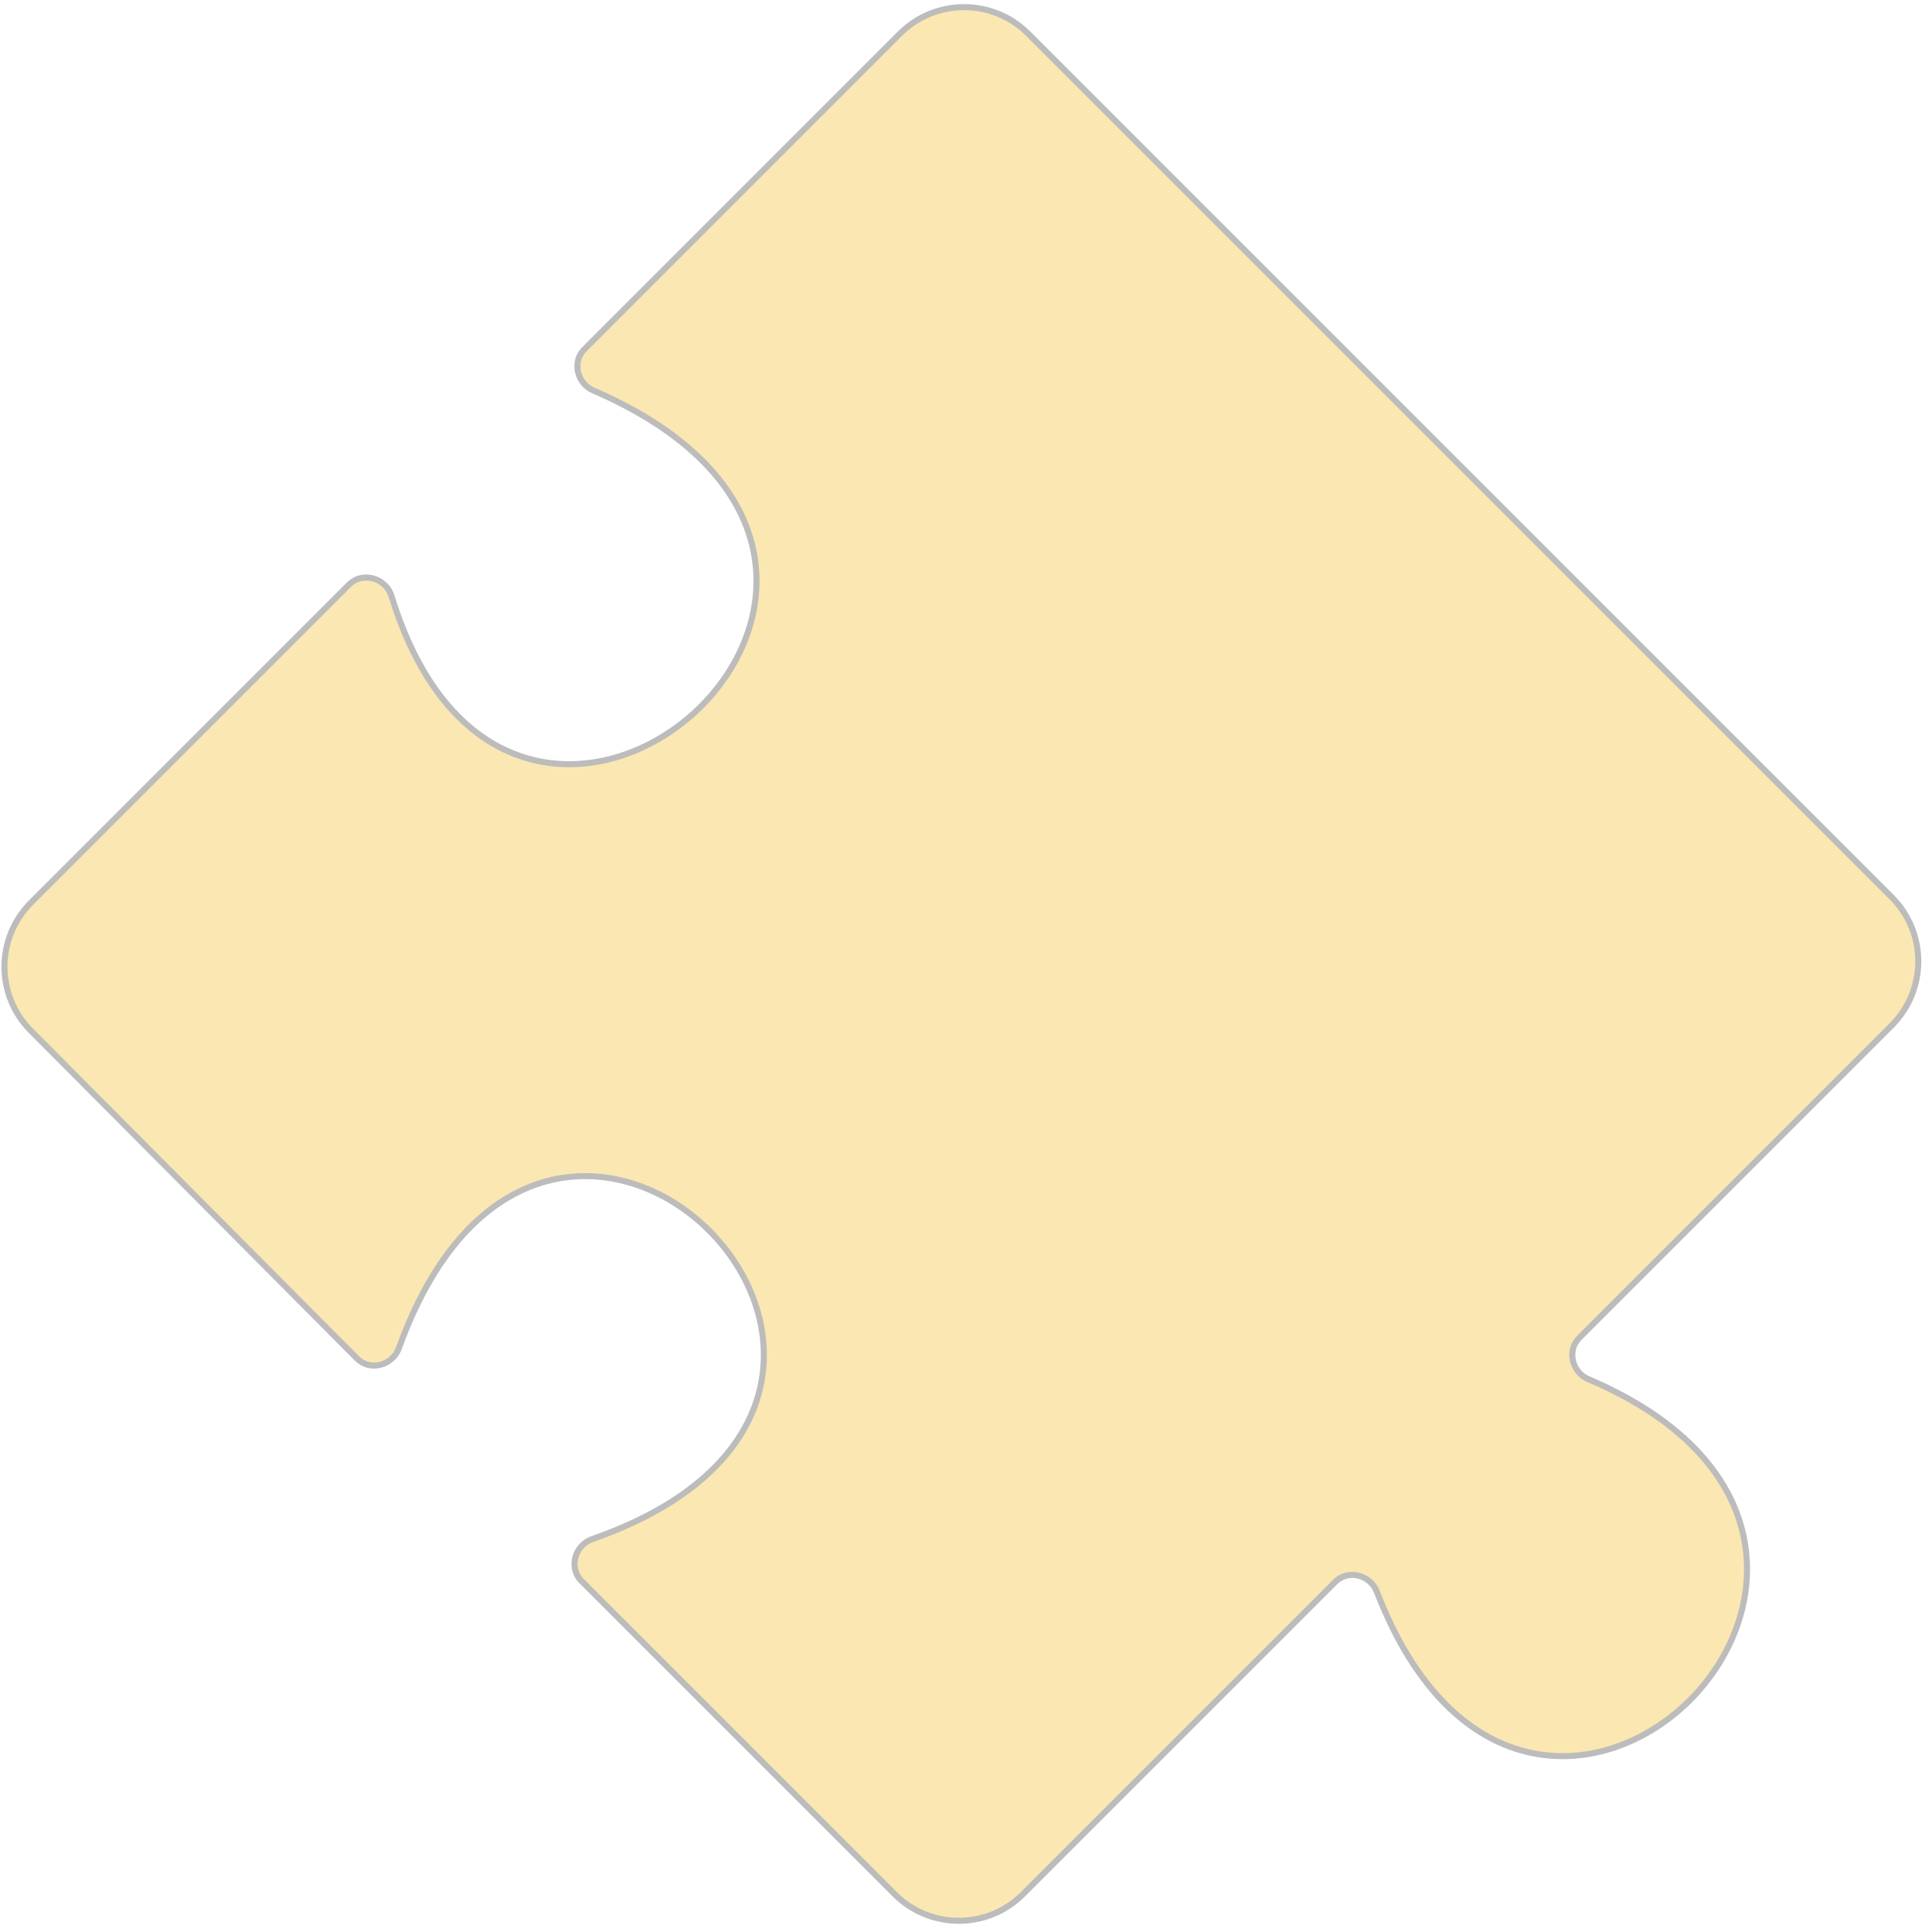 <?xml version="1.0" encoding="UTF-8"?> <svg xmlns="http://www.w3.org/2000/svg" width="127" height="127" viewBox="0 0 127 127" fill="none"> <path d="M38.23 103.934L58.812 124.516C61.14 126.844 64.913 126.846 67.241 124.518L87.768 103.99C88.618 103.14 90.078 103.519 90.51 104.641C100.761 131.222 130.451 101.743 104.416 90.662C103.332 90.201 102.984 88.774 103.817 87.942L124.353 67.406C126.681 65.078 126.679 61.306 124.351 58.978L67.588 2.215C65.261 -0.113 61.486 -0.113 59.158 2.215L38.415 22.958C37.589 23.785 37.929 25.202 39.001 25.666C66.272 37.473 33.917 65.797 25.74 39.195C25.37 37.991 23.833 37.54 22.942 38.431L2.039 59.334C-0.284 61.658 -0.289 65.424 2.029 67.754L23.466 89.299C24.325 90.162 25.809 89.764 26.222 88.618C36.202 60.955 66.458 91.555 38.93 101.173C37.774 101.577 37.364 103.068 38.23 103.934Z" fill="#FBE7B1"></path> <path d="M38.93 101.173L38.864 100.985L38.864 100.985L38.93 101.173ZM26.222 88.618L26.035 88.551L26.035 88.551L26.222 88.618ZM23.466 89.299L23.607 89.159L23.607 89.159L23.466 89.299ZM2.029 67.754L1.888 67.894L1.888 67.894L2.029 67.754ZM25.74 39.195L25.55 39.254L25.55 39.254L25.74 39.195ZM39.001 25.666L39.08 25.484L39.08 25.484L39.001 25.666ZM124.353 67.406L124.493 67.546L124.493 67.546L124.353 67.406ZM103.817 87.942L103.677 87.801L103.677 87.801L103.817 87.942ZM104.416 90.662L104.338 90.845L104.338 90.845L104.416 90.662ZM90.51 104.641L90.696 104.569L90.696 104.569L90.51 104.641ZM87.768 103.99L87.628 103.85L87.628 103.85L87.768 103.99ZM67.241 124.518L67.1 124.378L67.1 124.378L67.241 124.518ZM58.672 124.657L38.089 104.074L38.37 103.793L58.953 124.376L58.672 124.657ZM38.864 100.985C45.706 98.595 48.909 94.92 49.768 91.219C50.628 87.51 49.149 83.715 46.501 81.055C43.853 78.395 40.062 76.898 36.333 77.751C32.611 78.602 28.89 81.81 26.409 88.686L26.035 88.551C28.544 81.596 32.348 78.254 36.245 77.363C40.136 76.474 44.06 78.04 46.782 80.775C49.505 83.509 51.052 87.438 50.155 91.308C49.256 95.185 45.918 98.942 38.995 101.361L38.864 100.985ZM23.326 89.439L1.888 67.894L2.17 67.614L23.607 89.159L23.326 89.439ZM1.899 59.194L22.801 38.291L23.082 38.572L2.18 59.475L1.899 59.194ZM25.93 39.137C27.96 45.742 31.474 48.891 35.143 49.771C38.822 50.653 42.715 49.269 45.529 46.688C48.342 44.106 50.048 40.355 49.388 36.536C48.729 32.724 45.702 28.784 38.922 25.849L39.08 25.484C45.936 28.452 49.09 32.48 49.78 36.468C50.468 40.45 48.686 44.33 45.798 46.98C42.91 49.63 38.885 51.077 35.05 50.157C31.205 49.235 27.608 45.949 25.55 39.254L25.93 39.137ZM38.275 22.818L59.018 2.074L59.299 2.355L38.556 23.099L38.275 22.818ZM67.729 2.074L124.492 58.837L124.211 59.118L67.448 2.355L67.729 2.074ZM124.493 67.546L103.958 88.082L103.677 87.801L124.212 67.265L124.493 67.546ZM104.494 90.479C111.045 93.268 114.131 97.233 114.864 101.223C115.595 105.206 113.972 109.163 111.211 111.916C108.449 114.668 104.525 116.241 100.628 115.423C96.724 114.604 92.903 111.398 90.325 104.712L90.696 104.569C93.243 111.174 96.977 114.251 100.71 115.034C104.449 115.819 108.242 114.314 110.93 111.634C113.618 108.955 115.177 105.125 114.473 101.295C113.771 97.472 110.805 93.597 104.338 90.845L104.494 90.479ZM87.909 104.131L67.381 124.659L67.1 124.378L87.628 103.85L87.909 104.131ZM90.325 104.712C89.939 103.71 88.647 103.393 87.909 104.131L87.628 103.85C88.59 102.888 90.217 103.328 90.696 104.569L90.325 104.712ZM103.958 88.082C103.235 88.804 103.525 90.067 104.494 90.479L104.338 90.845C103.139 90.335 102.733 88.744 103.677 87.801L103.958 88.082ZM59.018 2.074C61.423 -0.331 65.323 -0.331 67.729 2.074L67.448 2.355C65.198 0.105 61.549 0.105 59.299 2.355L59.018 2.074ZM38.922 25.849C37.735 25.335 37.339 23.754 38.275 22.818L38.556 23.099C37.839 23.815 38.122 25.069 39.08 25.484L38.922 25.849ZM22.801 38.291C23.809 37.283 25.52 37.804 25.93 39.137L25.55 39.254C25.22 38.178 23.857 37.797 23.082 38.572L22.801 38.291ZM1.888 67.894C-0.507 65.487 -0.502 61.595 1.899 59.194L2.18 59.475C-0.067 61.721 -0.071 65.362 2.17 67.614L1.888 67.894ZM26.409 88.686C25.951 89.954 24.298 90.417 23.326 89.439L23.607 89.159C24.353 89.908 25.666 89.574 26.035 88.551L26.409 88.686ZM38.089 104.074C37.109 103.094 37.584 101.433 38.864 100.985L38.995 101.361C37.963 101.721 37.619 103.041 38.37 103.793L38.089 104.074ZM58.953 124.376C61.203 126.626 64.85 126.628 67.1 124.378L67.381 124.659C64.976 127.064 61.077 127.062 58.672 124.657L58.953 124.376ZM124.492 58.837C126.897 61.242 126.899 65.141 124.493 67.546L124.212 67.265C126.463 65.015 126.461 61.368 124.211 59.118L124.492 58.837Z" fill="#BCBCBC"></path> </svg> 